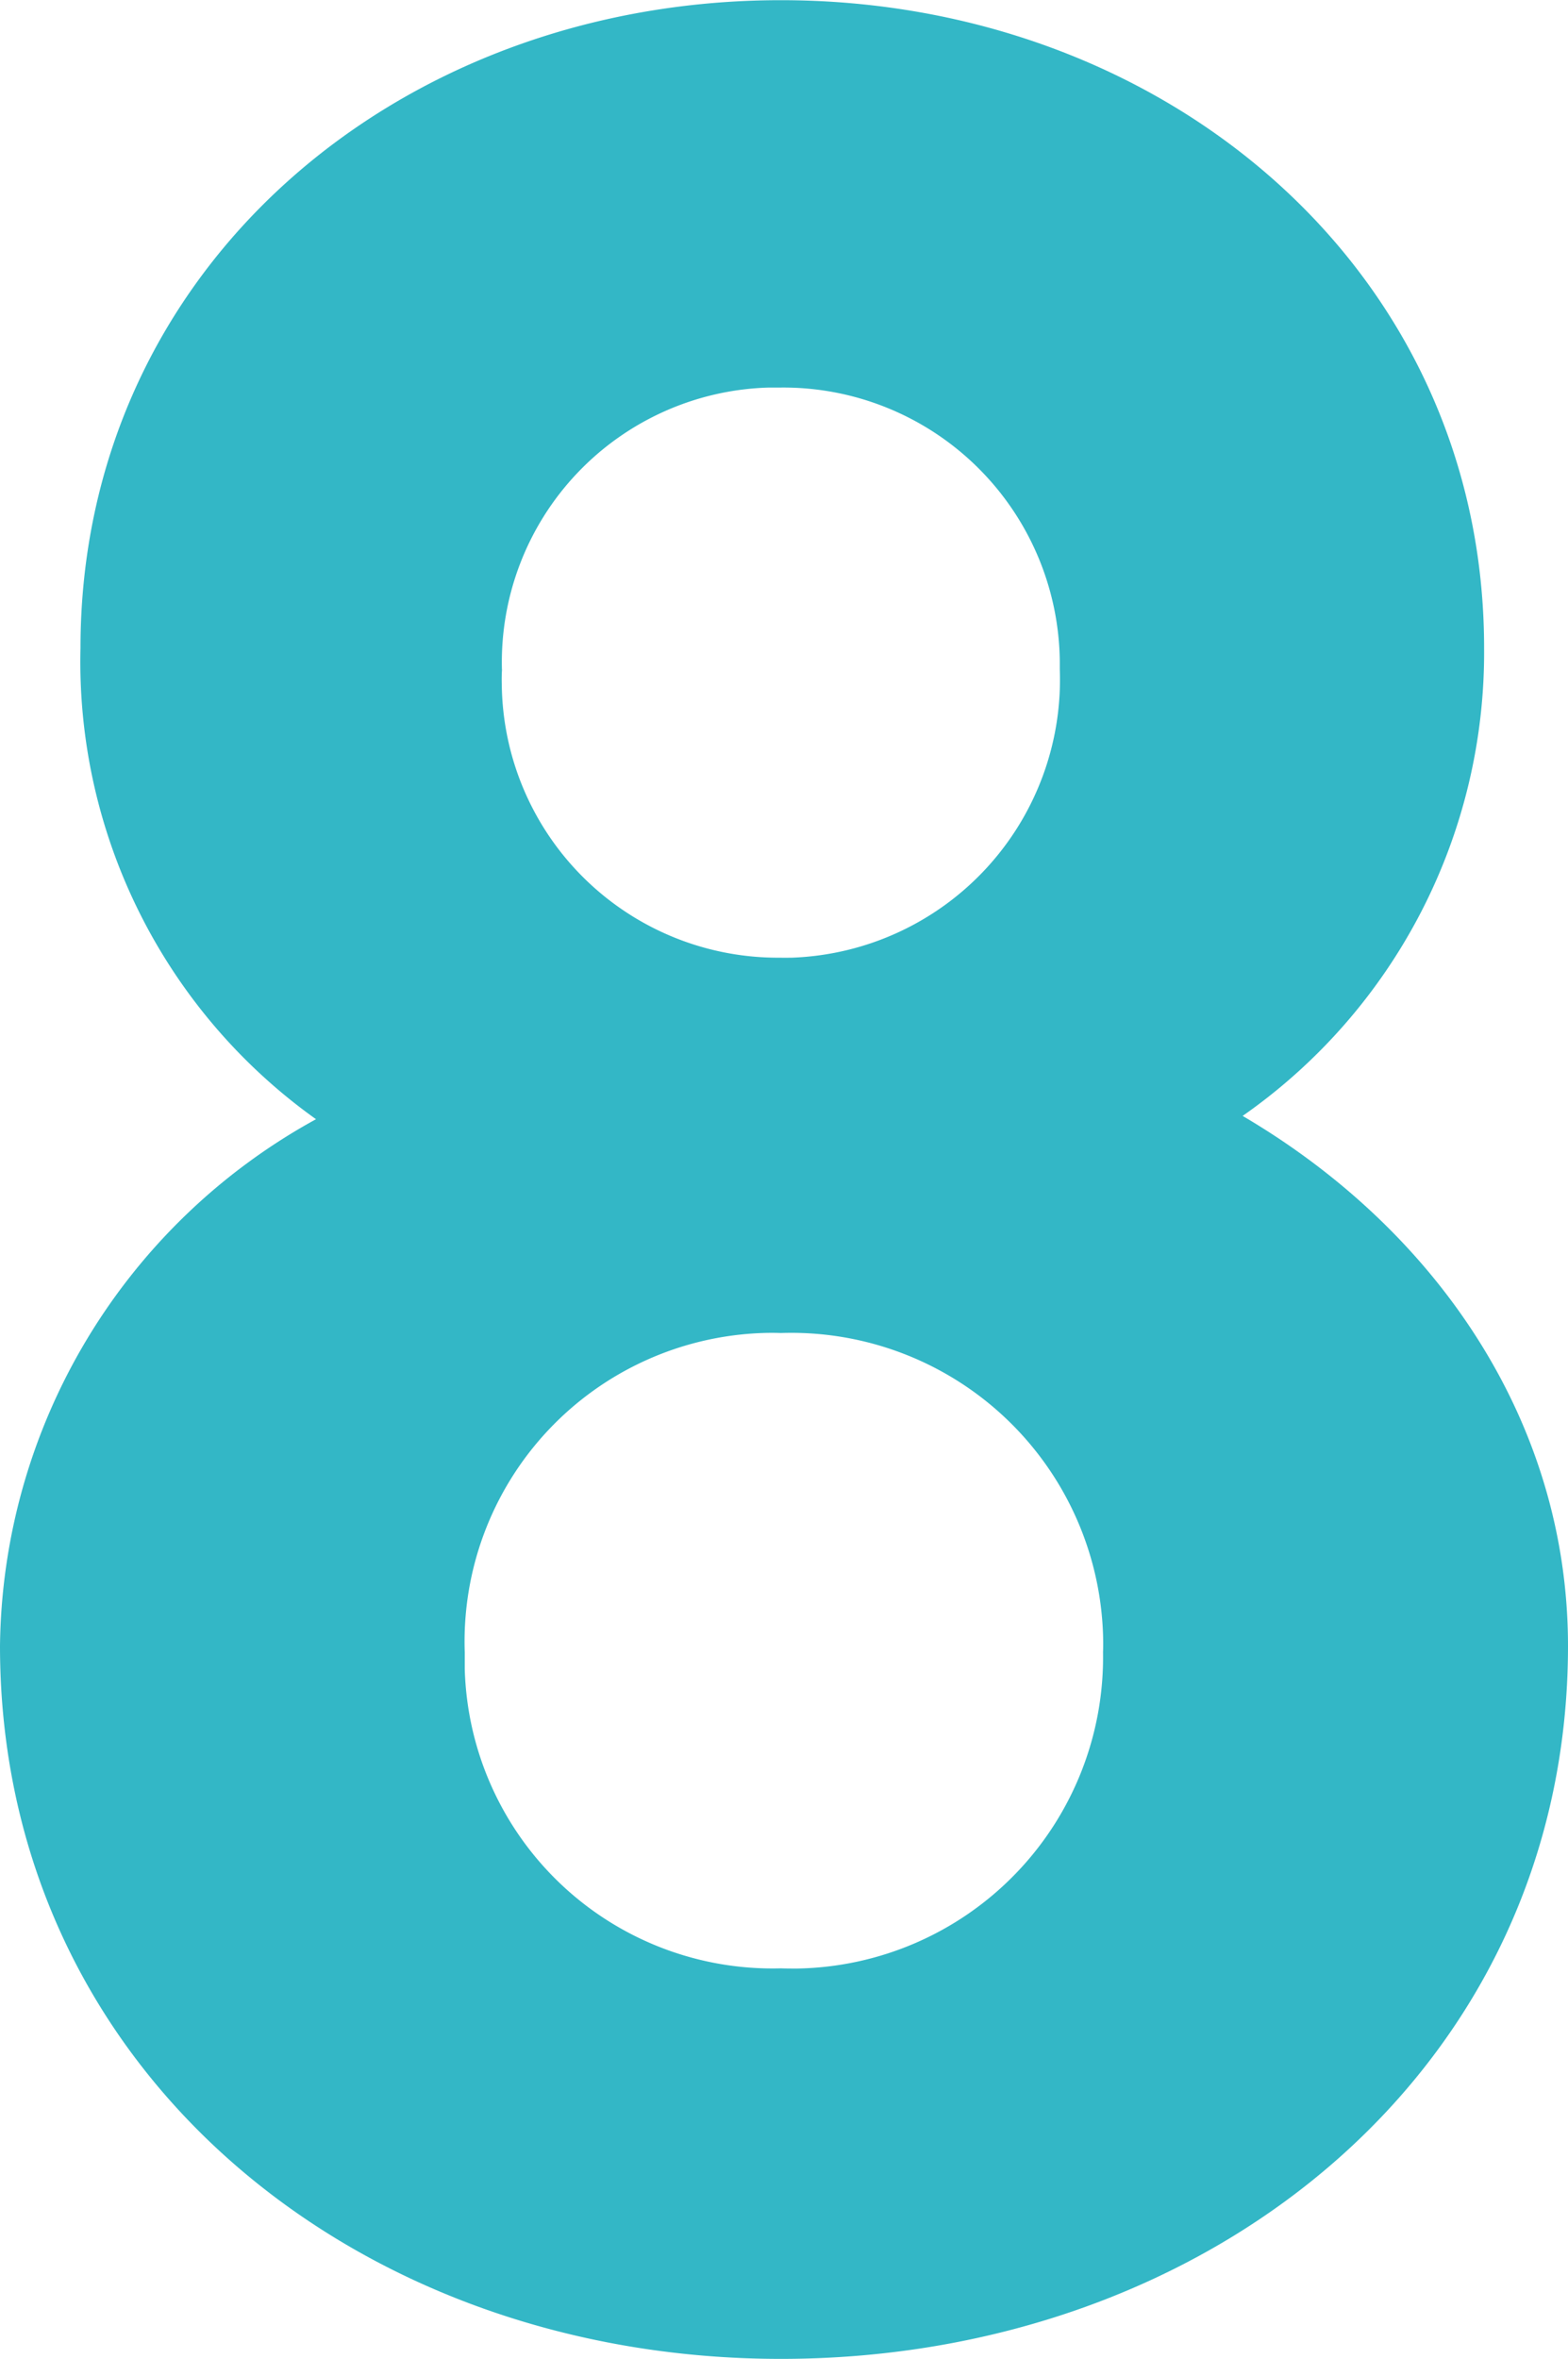 <svg xmlns="http://www.w3.org/2000/svg" width="41.492" height="62.402" viewBox="0 0 41.492 62.402"><path d="M909.01,412.979A14.951,14.951,0,0,0,915.4,400.6c0-10-8.442-17.136-18.61-17.136h0c-10.168,0-18.532,7.134-18.532,17.138a14.86,14.86,0,0,0,6.232,12.464A16.09,16.09,0,0,0,876.128,427c0,11.152,9.348,18.86,20.664,18.86,11.4,0,20.828-7.708,20.828-18.86C917.62,421.1,914.176,416.013,909.01,412.979Zm-19.6-11.81a7.269,7.269,0,0,1,7.073-7.458c.1,0,.205,0,.307,0h0a7.319,7.319,0,0,1,7.382,7.253c0,.07,0,.14,0,.209a7.359,7.359,0,0,1-7.087,7.62c-.1,0-.2.005-.293,0a7.309,7.309,0,0,1-7.386-7.23Q889.4,401.367,889.412,401.169Zm7.811,34.365c-.144,0-.287,0-.431-.005a8.147,8.147,0,0,1-8.364-7.924c0-.146,0-.293,0-.44a8.167,8.167,0,0,1,7.881-8.443q.241-.009.483,0h0a8.253,8.253,0,0,1,8.526,7.971c.005.159.006.317,0,.475A8.234,8.234,0,0,1,897.223,435.534Z" transform="translate(-876.128 -383.459)" fill="#33b7c6"/></svg>